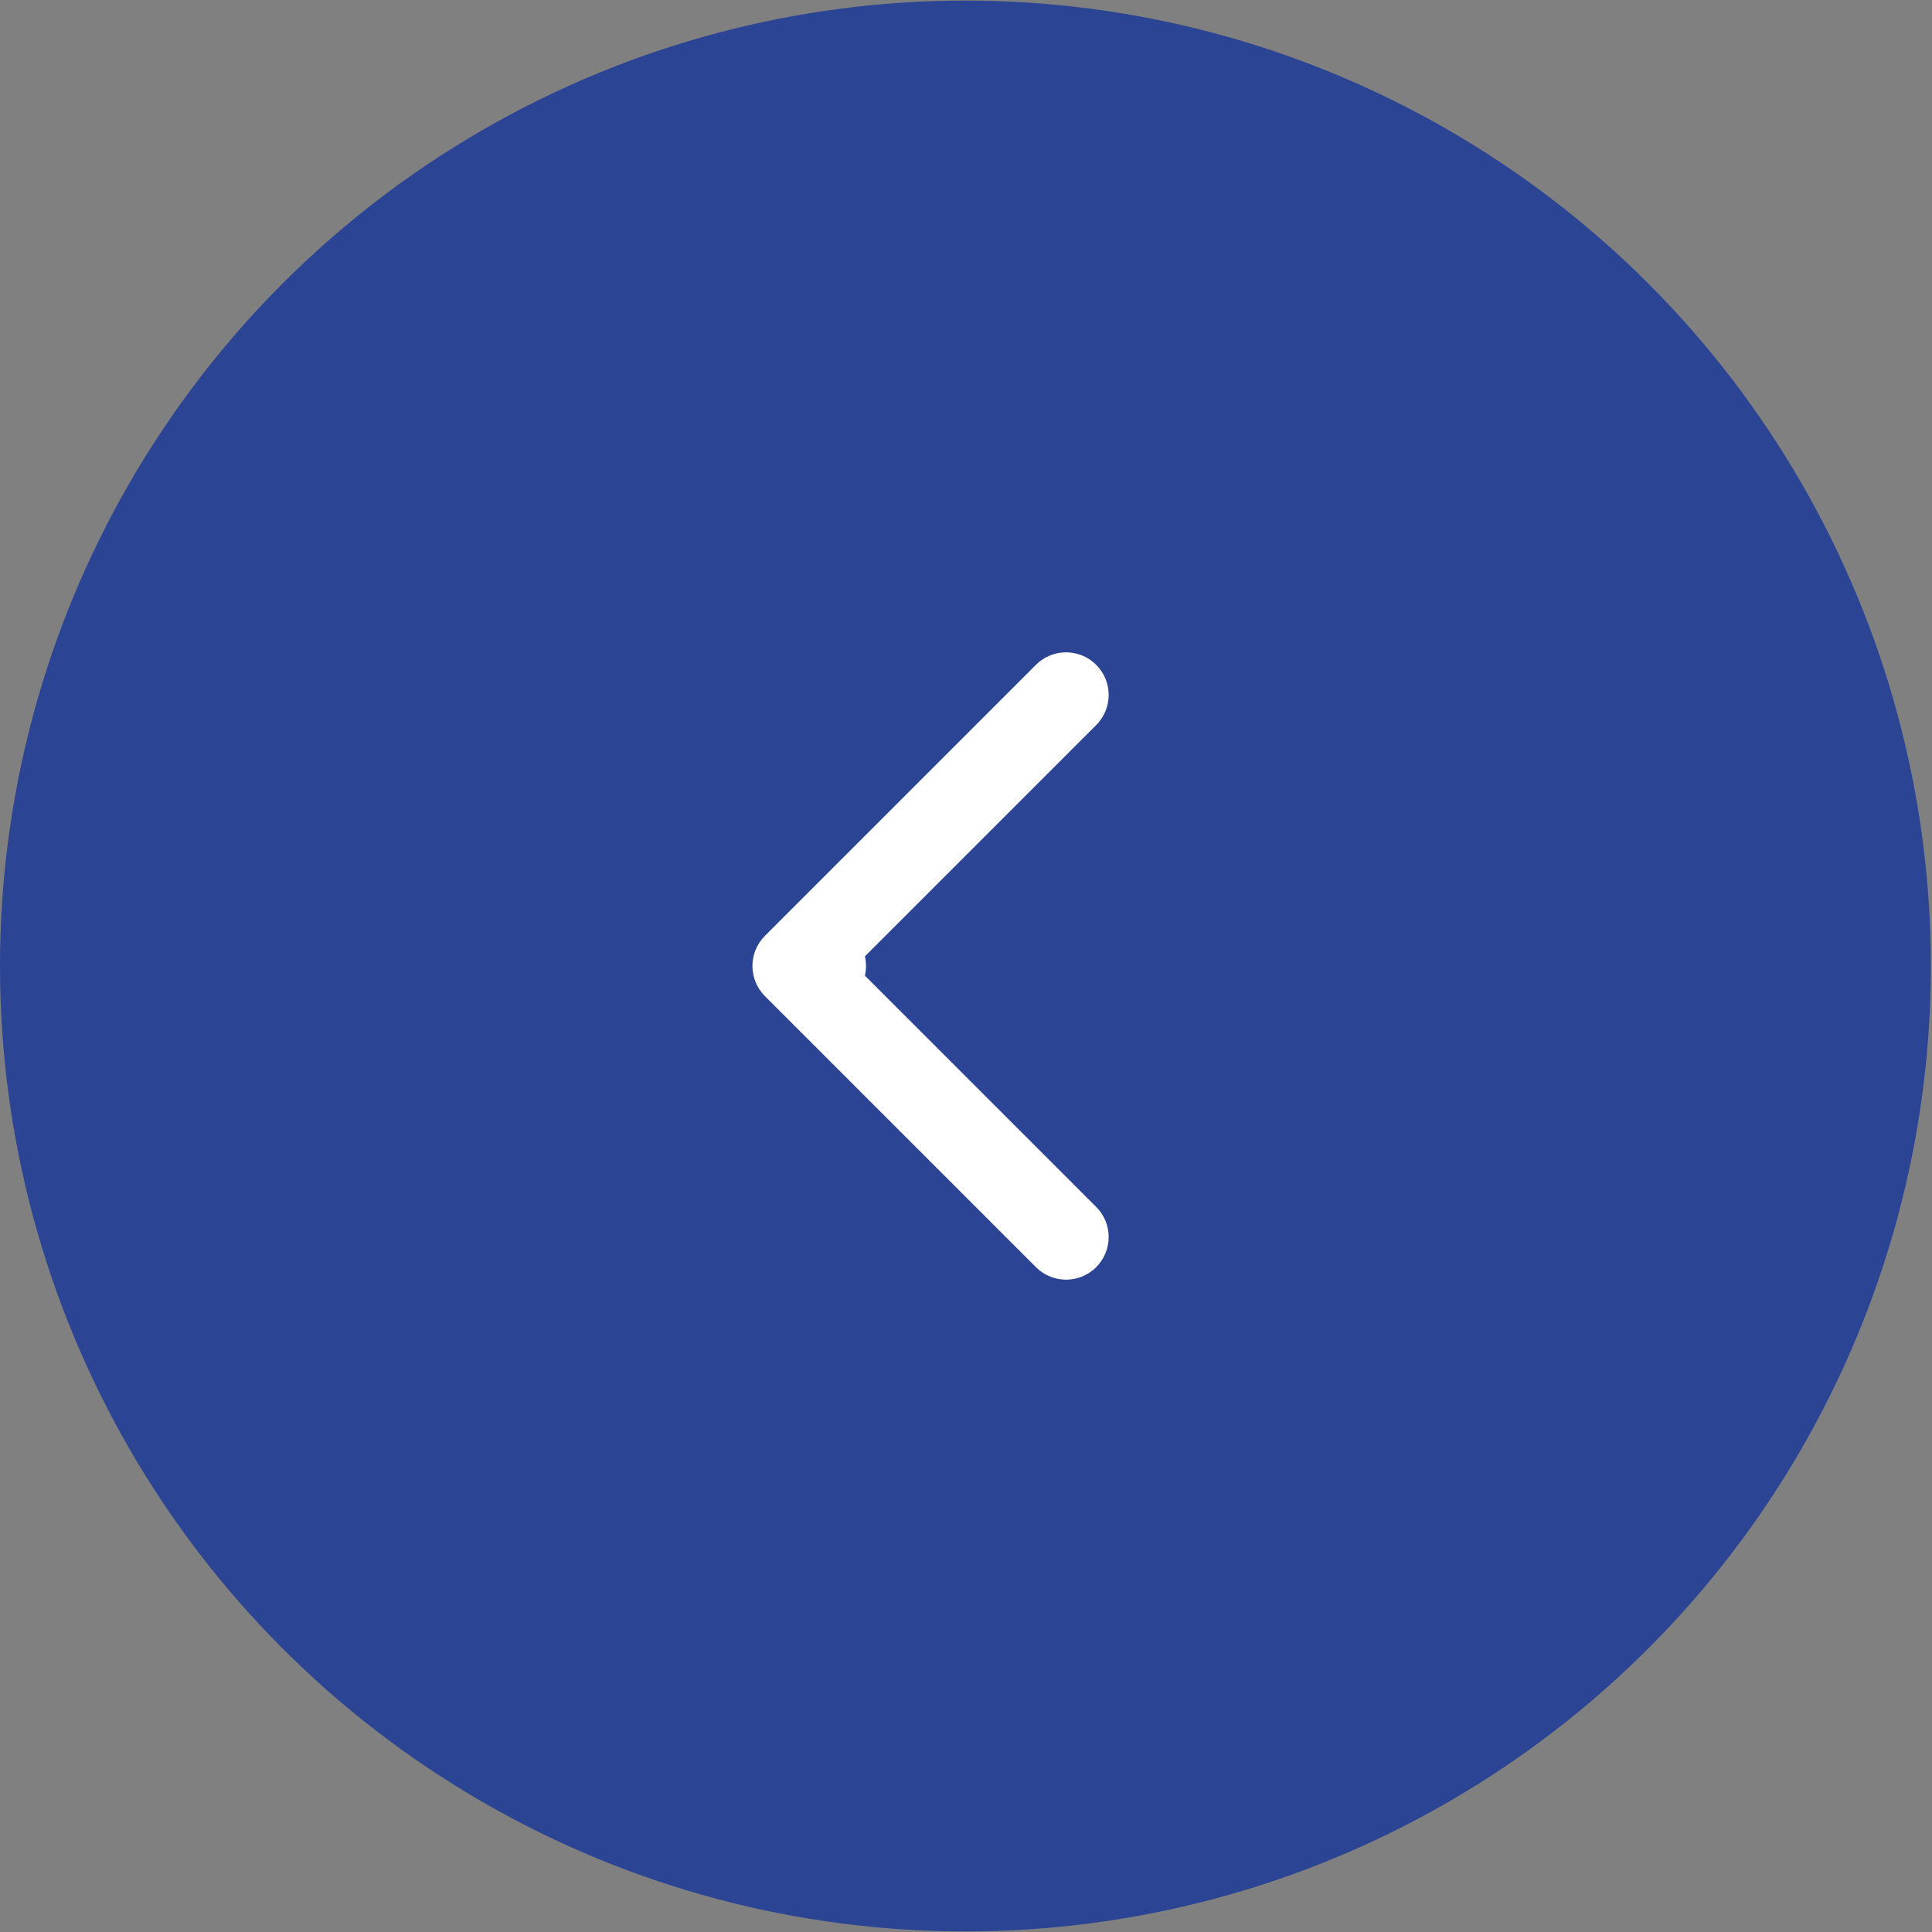 <?xml version="1.0" encoding="UTF-8"?> <svg xmlns="http://www.w3.org/2000/svg" width="44" height="44" viewBox="0 0 44 44" fill="none"><rect x="0" y="0" width="44" height="44" fill="#808080" stroke="none"/> <circle cx="21.987" cy="22" r="21.987" fill="#2B4494"></circle> <path d="M18.753 21.03C19.289 21.03 19.723 21.464 19.723 22C19.723 22.536 19.289 22.97 18.753 22.97L18.753 21.03ZM17.42 22.686C17.042 22.307 17.042 21.693 17.42 21.314L23.593 15.141C23.972 14.762 24.586 14.762 24.965 15.141C25.344 15.52 25.344 16.134 24.965 16.513L19.478 22L24.965 27.487C25.344 27.866 25.344 28.48 24.965 28.859C24.586 29.238 23.972 29.238 23.593 28.859L17.42 22.686ZM18.753 22.97L18.106 22.97L18.106 21.03L18.753 21.03L18.753 22.97Z" fill="white"></path> </svg> 